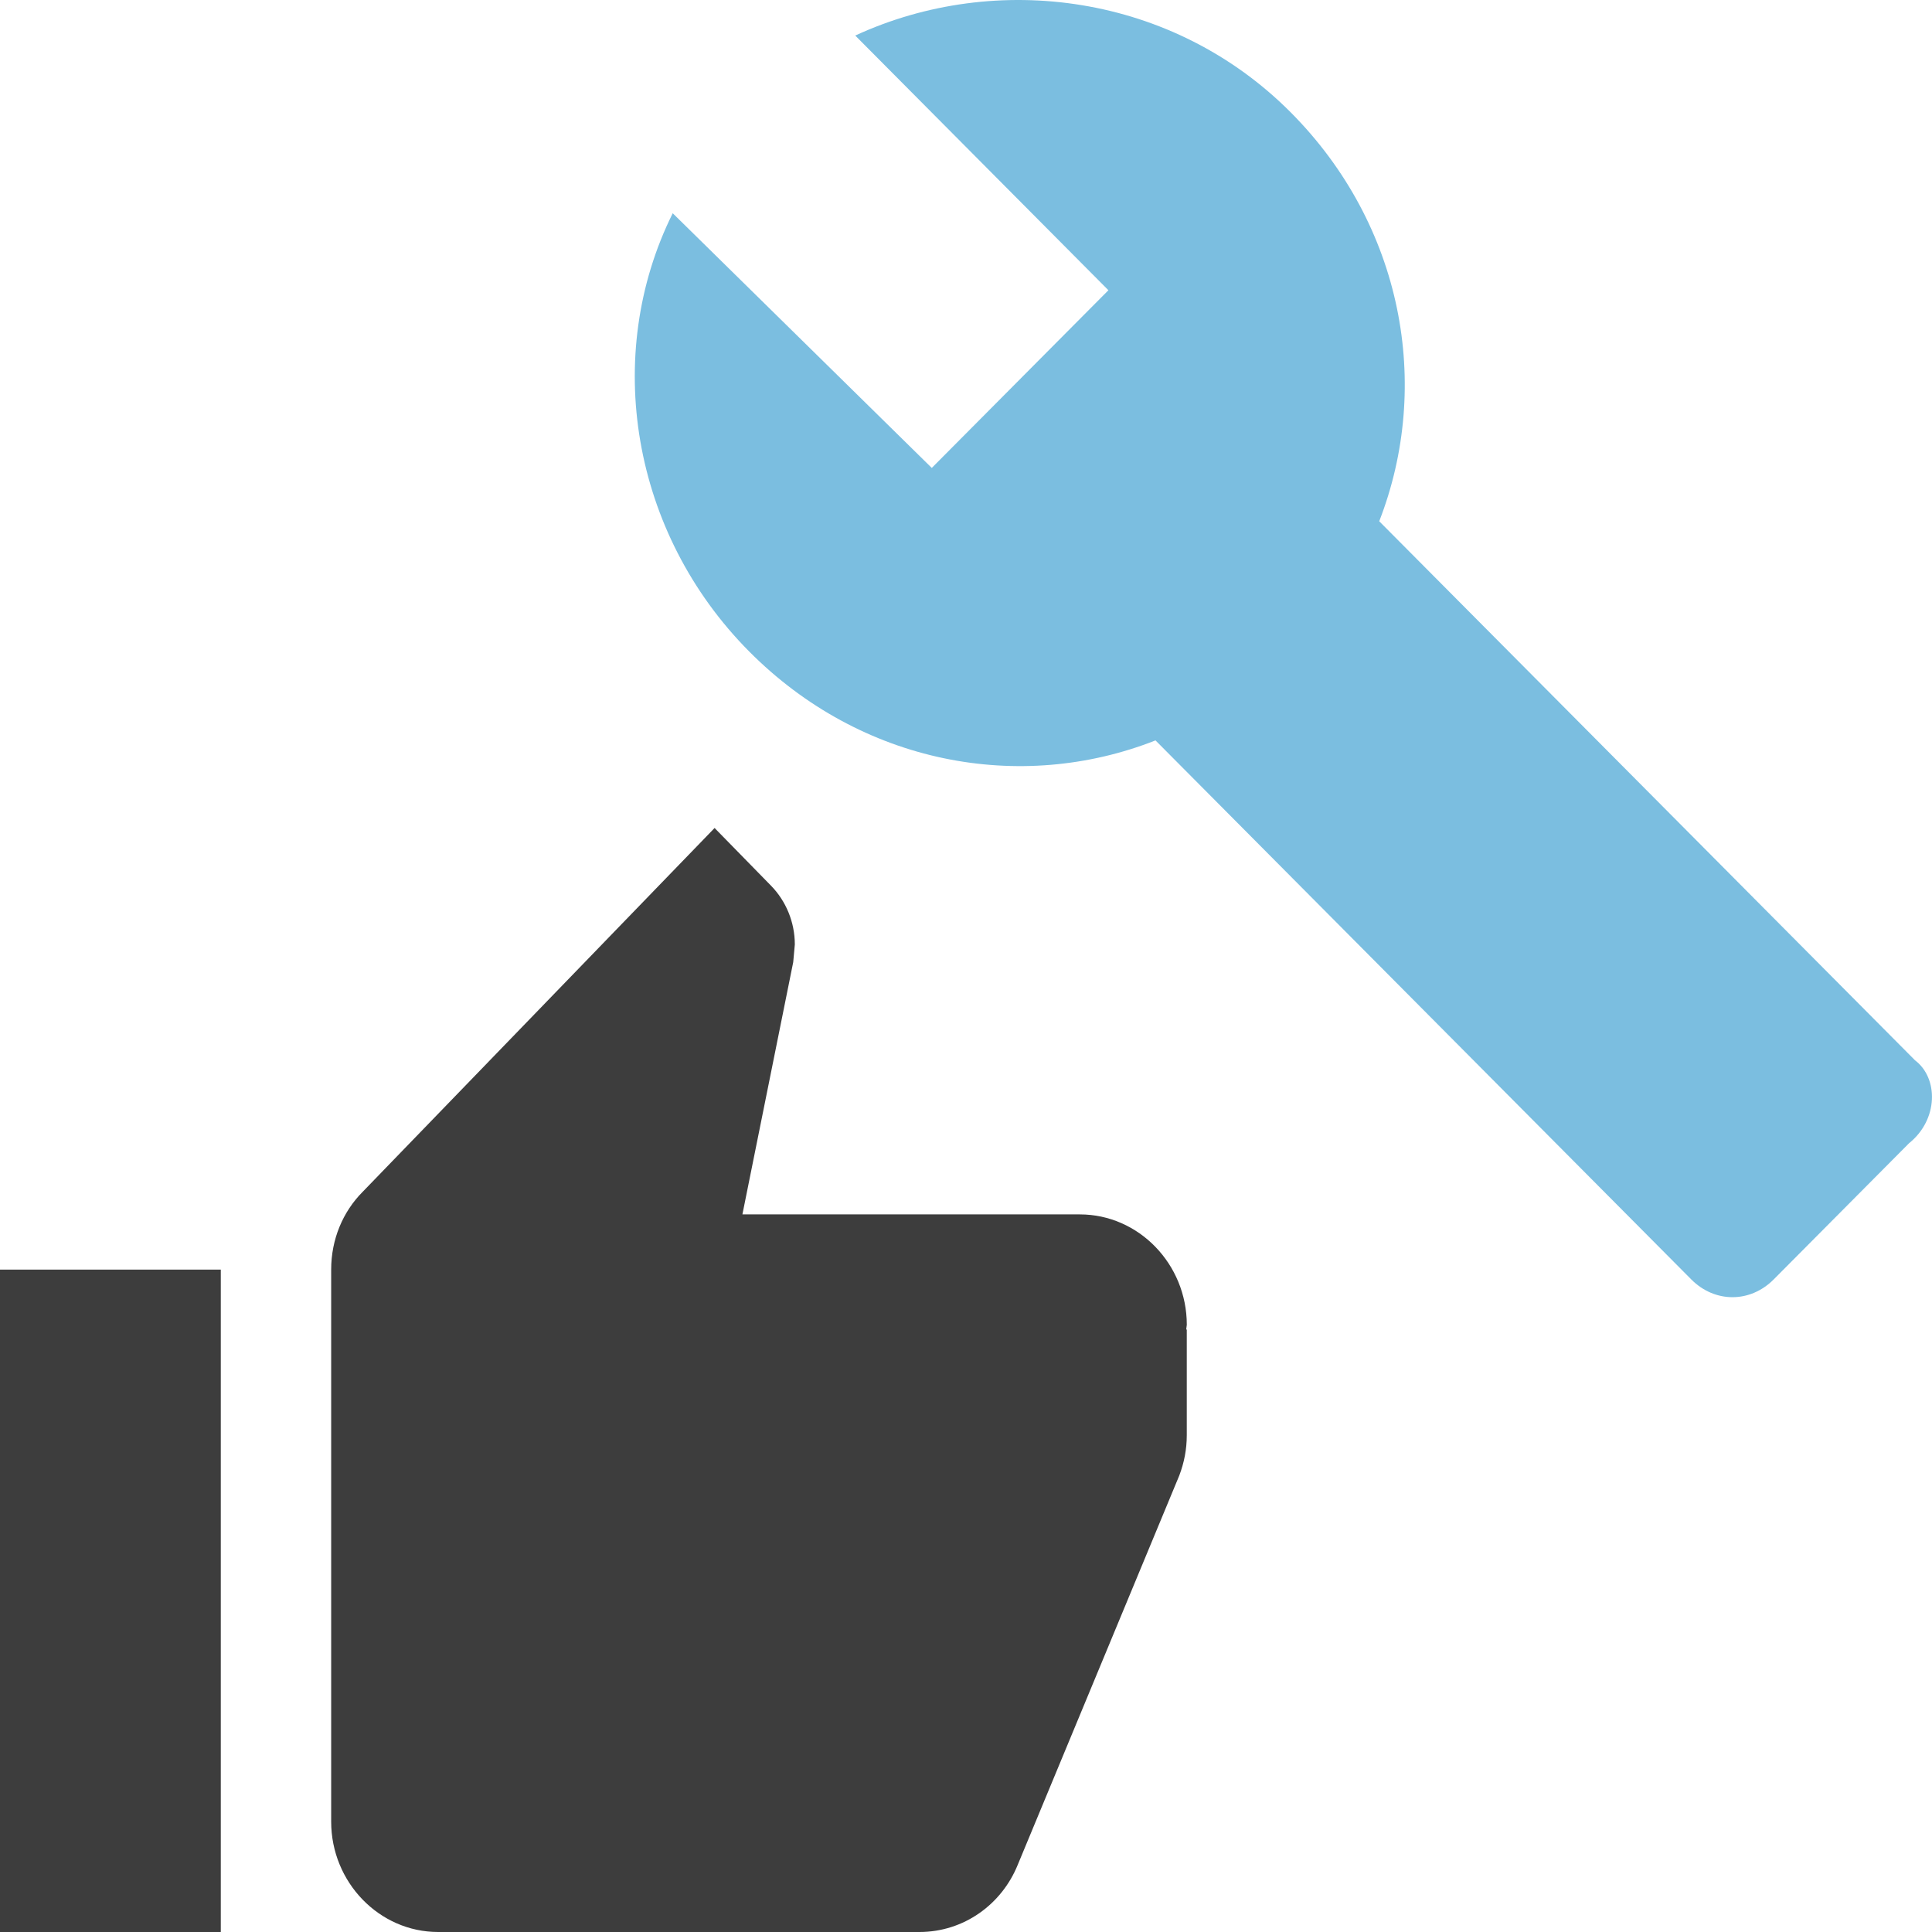 <svg height="70" viewBox="0 0 70 70" width="70" xmlns="http://www.w3.org/2000/svg"><g fill="none" fill-rule="evenodd"><path d="m69.384 38.416-19.412-19.53c1.92-4.936.853-10.731-3.2-14.808-4.266-4.292-10.666-5.151-15.785-2.79l9.173 9.228-6.4 6.438-9.386-9.228c-2.56 5.151-1.493 11.589 2.773 15.881 4.053 4.078 9.813 5.151 14.719 3.219l19.412 19.53c.853.858 2.133.858 2.986 0l4.906-4.936c1.067-.858 1.067-2.361.213-3.005z" fill="#7bbee0"/><path d="m0 70h8v-24h-8zm43-22c0-2.2-1.744-4-3.875-4h-12.226l1.841-9.14.058-.64c0-.82-.329-1.58-.853-2.12l-2.054-2.1-12.749 13.18c-.717.72-1.143 1.72-1.143 2.82v20c0 2.2 1.744 4 3.875 4h17.438c1.608 0 2.984-1 3.565-2.44l5.851-14.1c.174-.46.271-.94.271-1.46v-3.82l-.019-.02z" fill="#3d3d3d"/></g></svg>